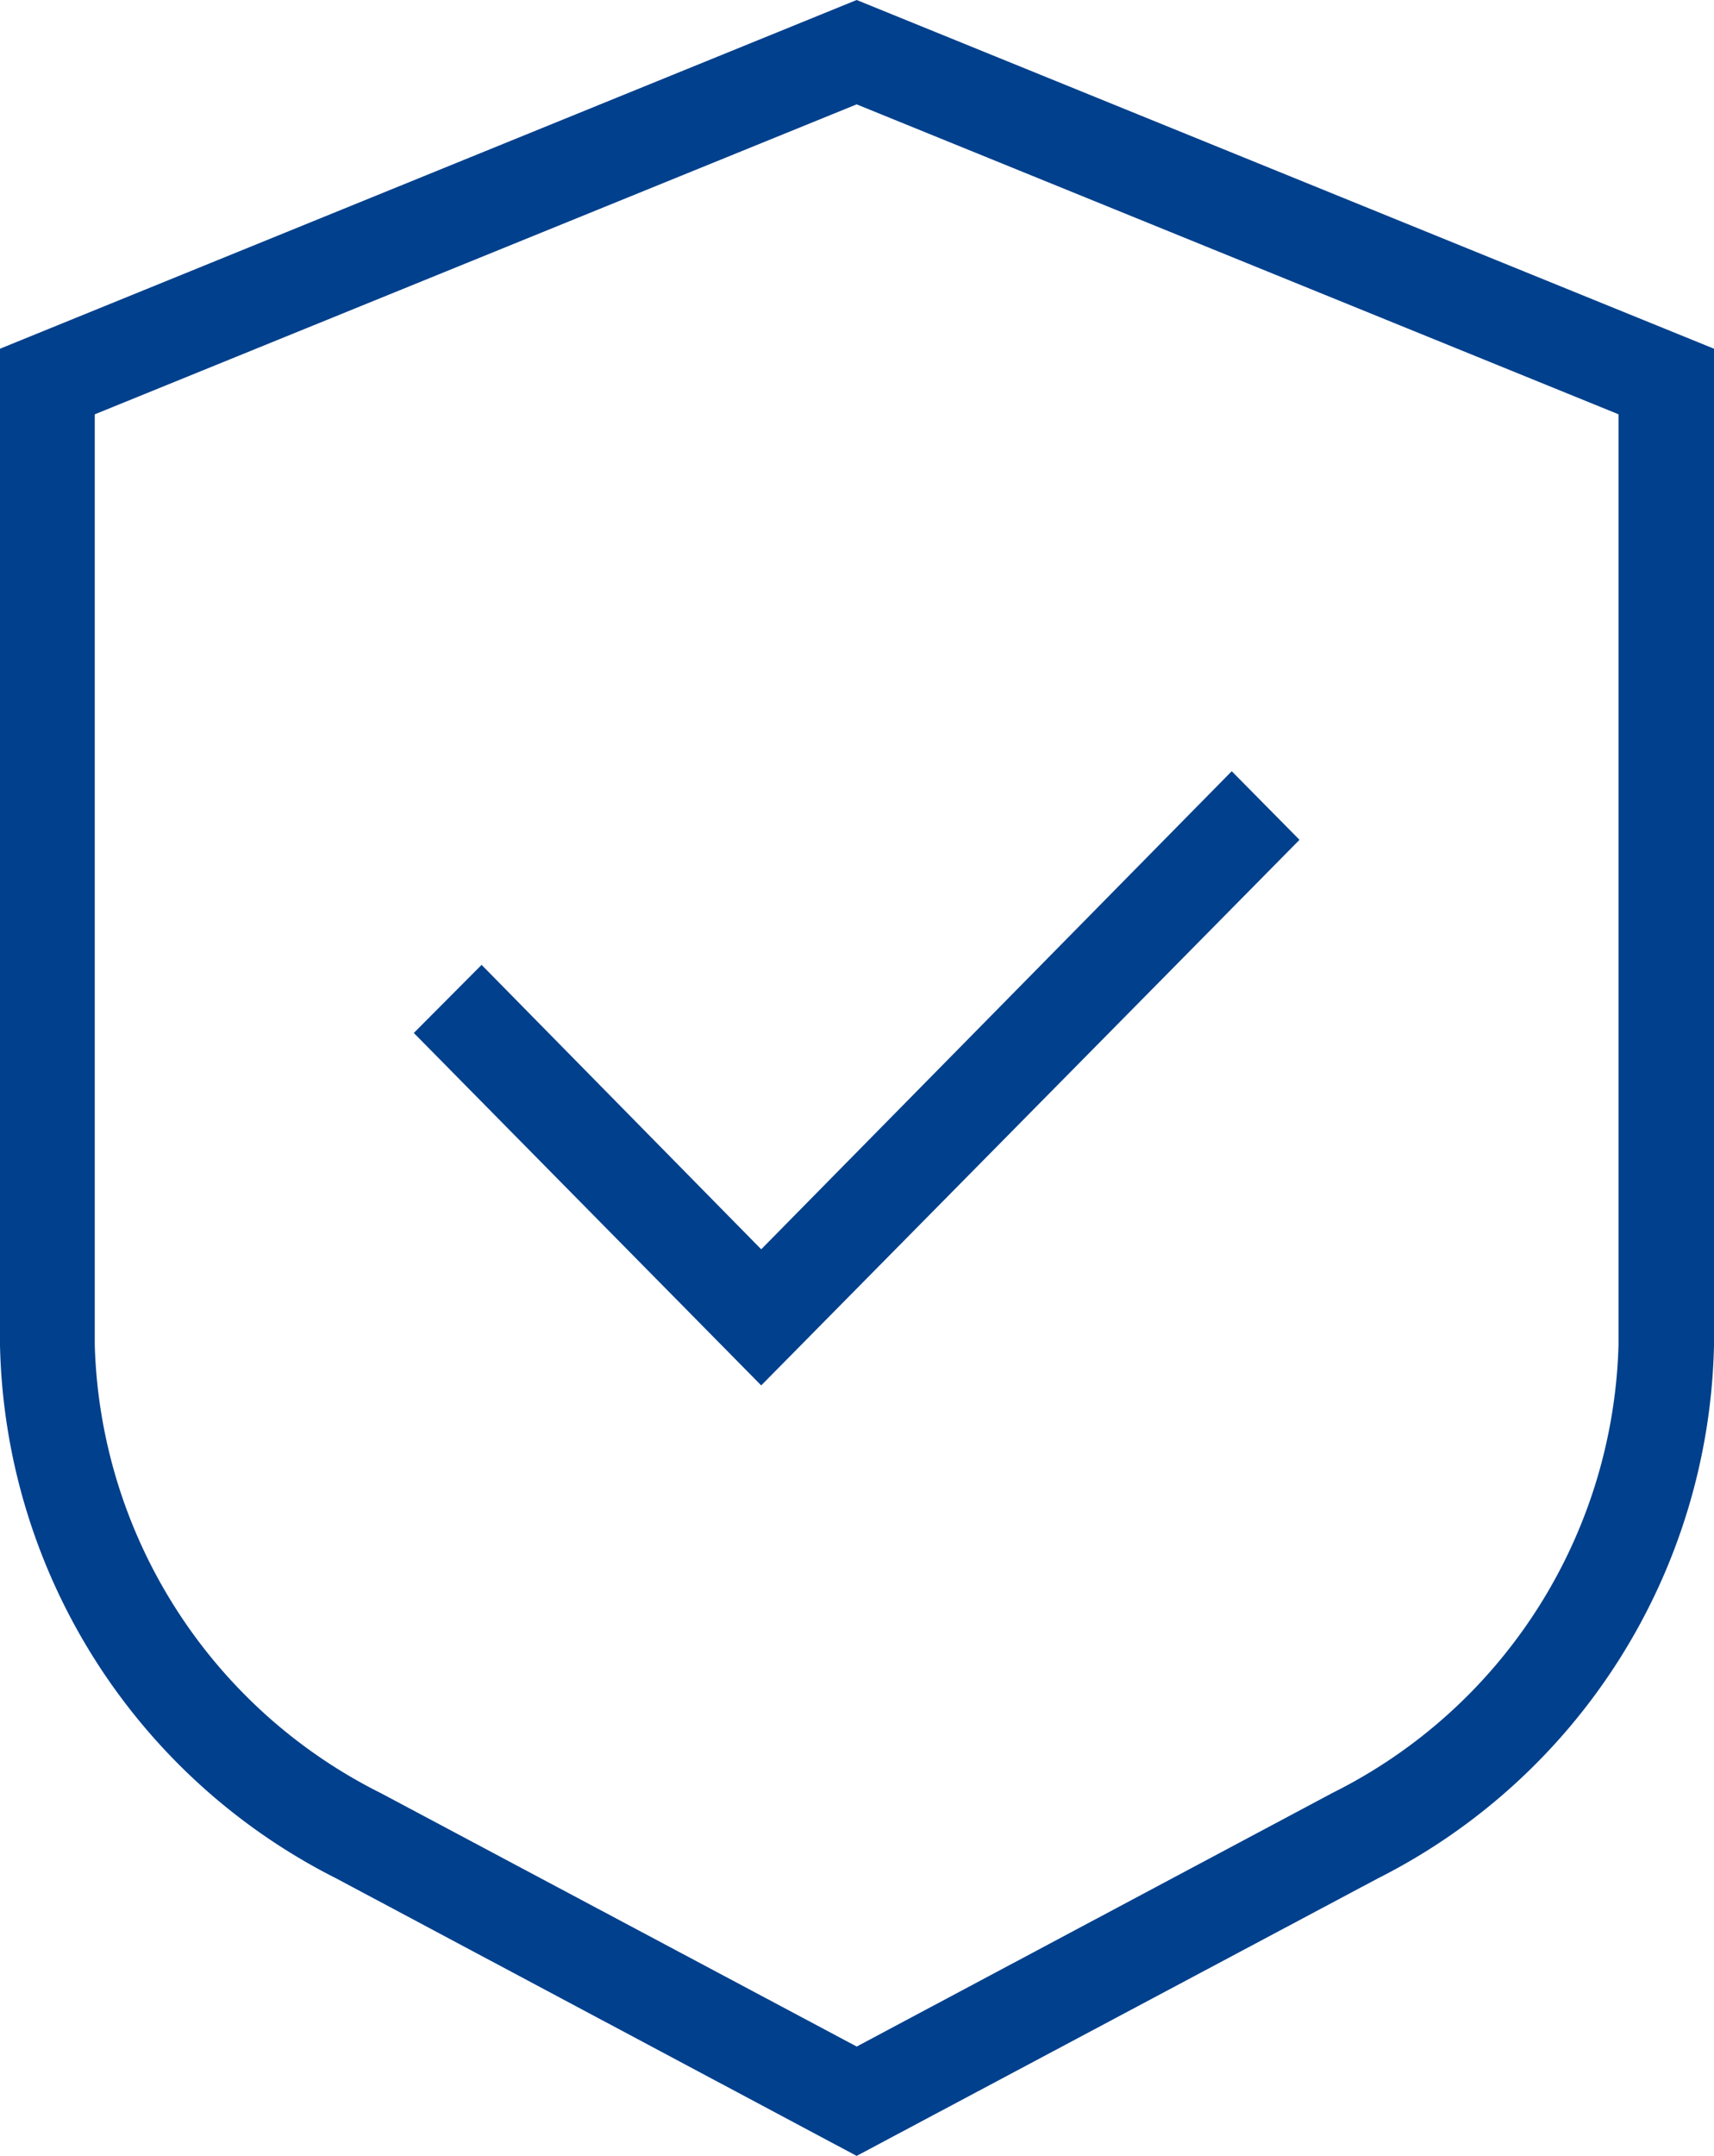 <svg id="Group_21" data-name="Group 21" xmlns="http://www.w3.org/2000/svg" xmlns:xlink="http://www.w3.org/1999/xlink" width="35" height="44" viewBox="0 0 35 44">
  <defs>
    <clipPath id="clip-path">
      <rect id="Rectangle_15" data-name="Rectangle 15" width="35" height="44" fill="none"/>
    </clipPath>
  </defs>
  <g id="Group_20" data-name="Group 20" clip-path="url(#clip-path)">
    <path id="Path_79" data-name="Path 79" d="M17.493,0,0,7.117V27.457A12.485,12.485,0,0,0,6.867,38.337L17.493,44l10.64-5.662A12.487,12.487,0,0,0,35,27.459V7.117ZM33.05,27.457a10.538,10.538,0,0,1-5.835,9.132l-9.721,5.179L7.784,36.6a10.561,10.561,0,0,1-5.849-9.144v-19L17.493,2.13,33.05,8.455v19Z" fill="#01408c"/>
    <path id="Path_80" data-name="Path 80" d="M9.543,19.036l-1.384,1.39,7.094,7.193L26.245,16.484l-1.384-1.4-9.608,9.757Z" transform="translate(0.291 0.656)" fill="#01408c"/>
  </g>
</svg>
